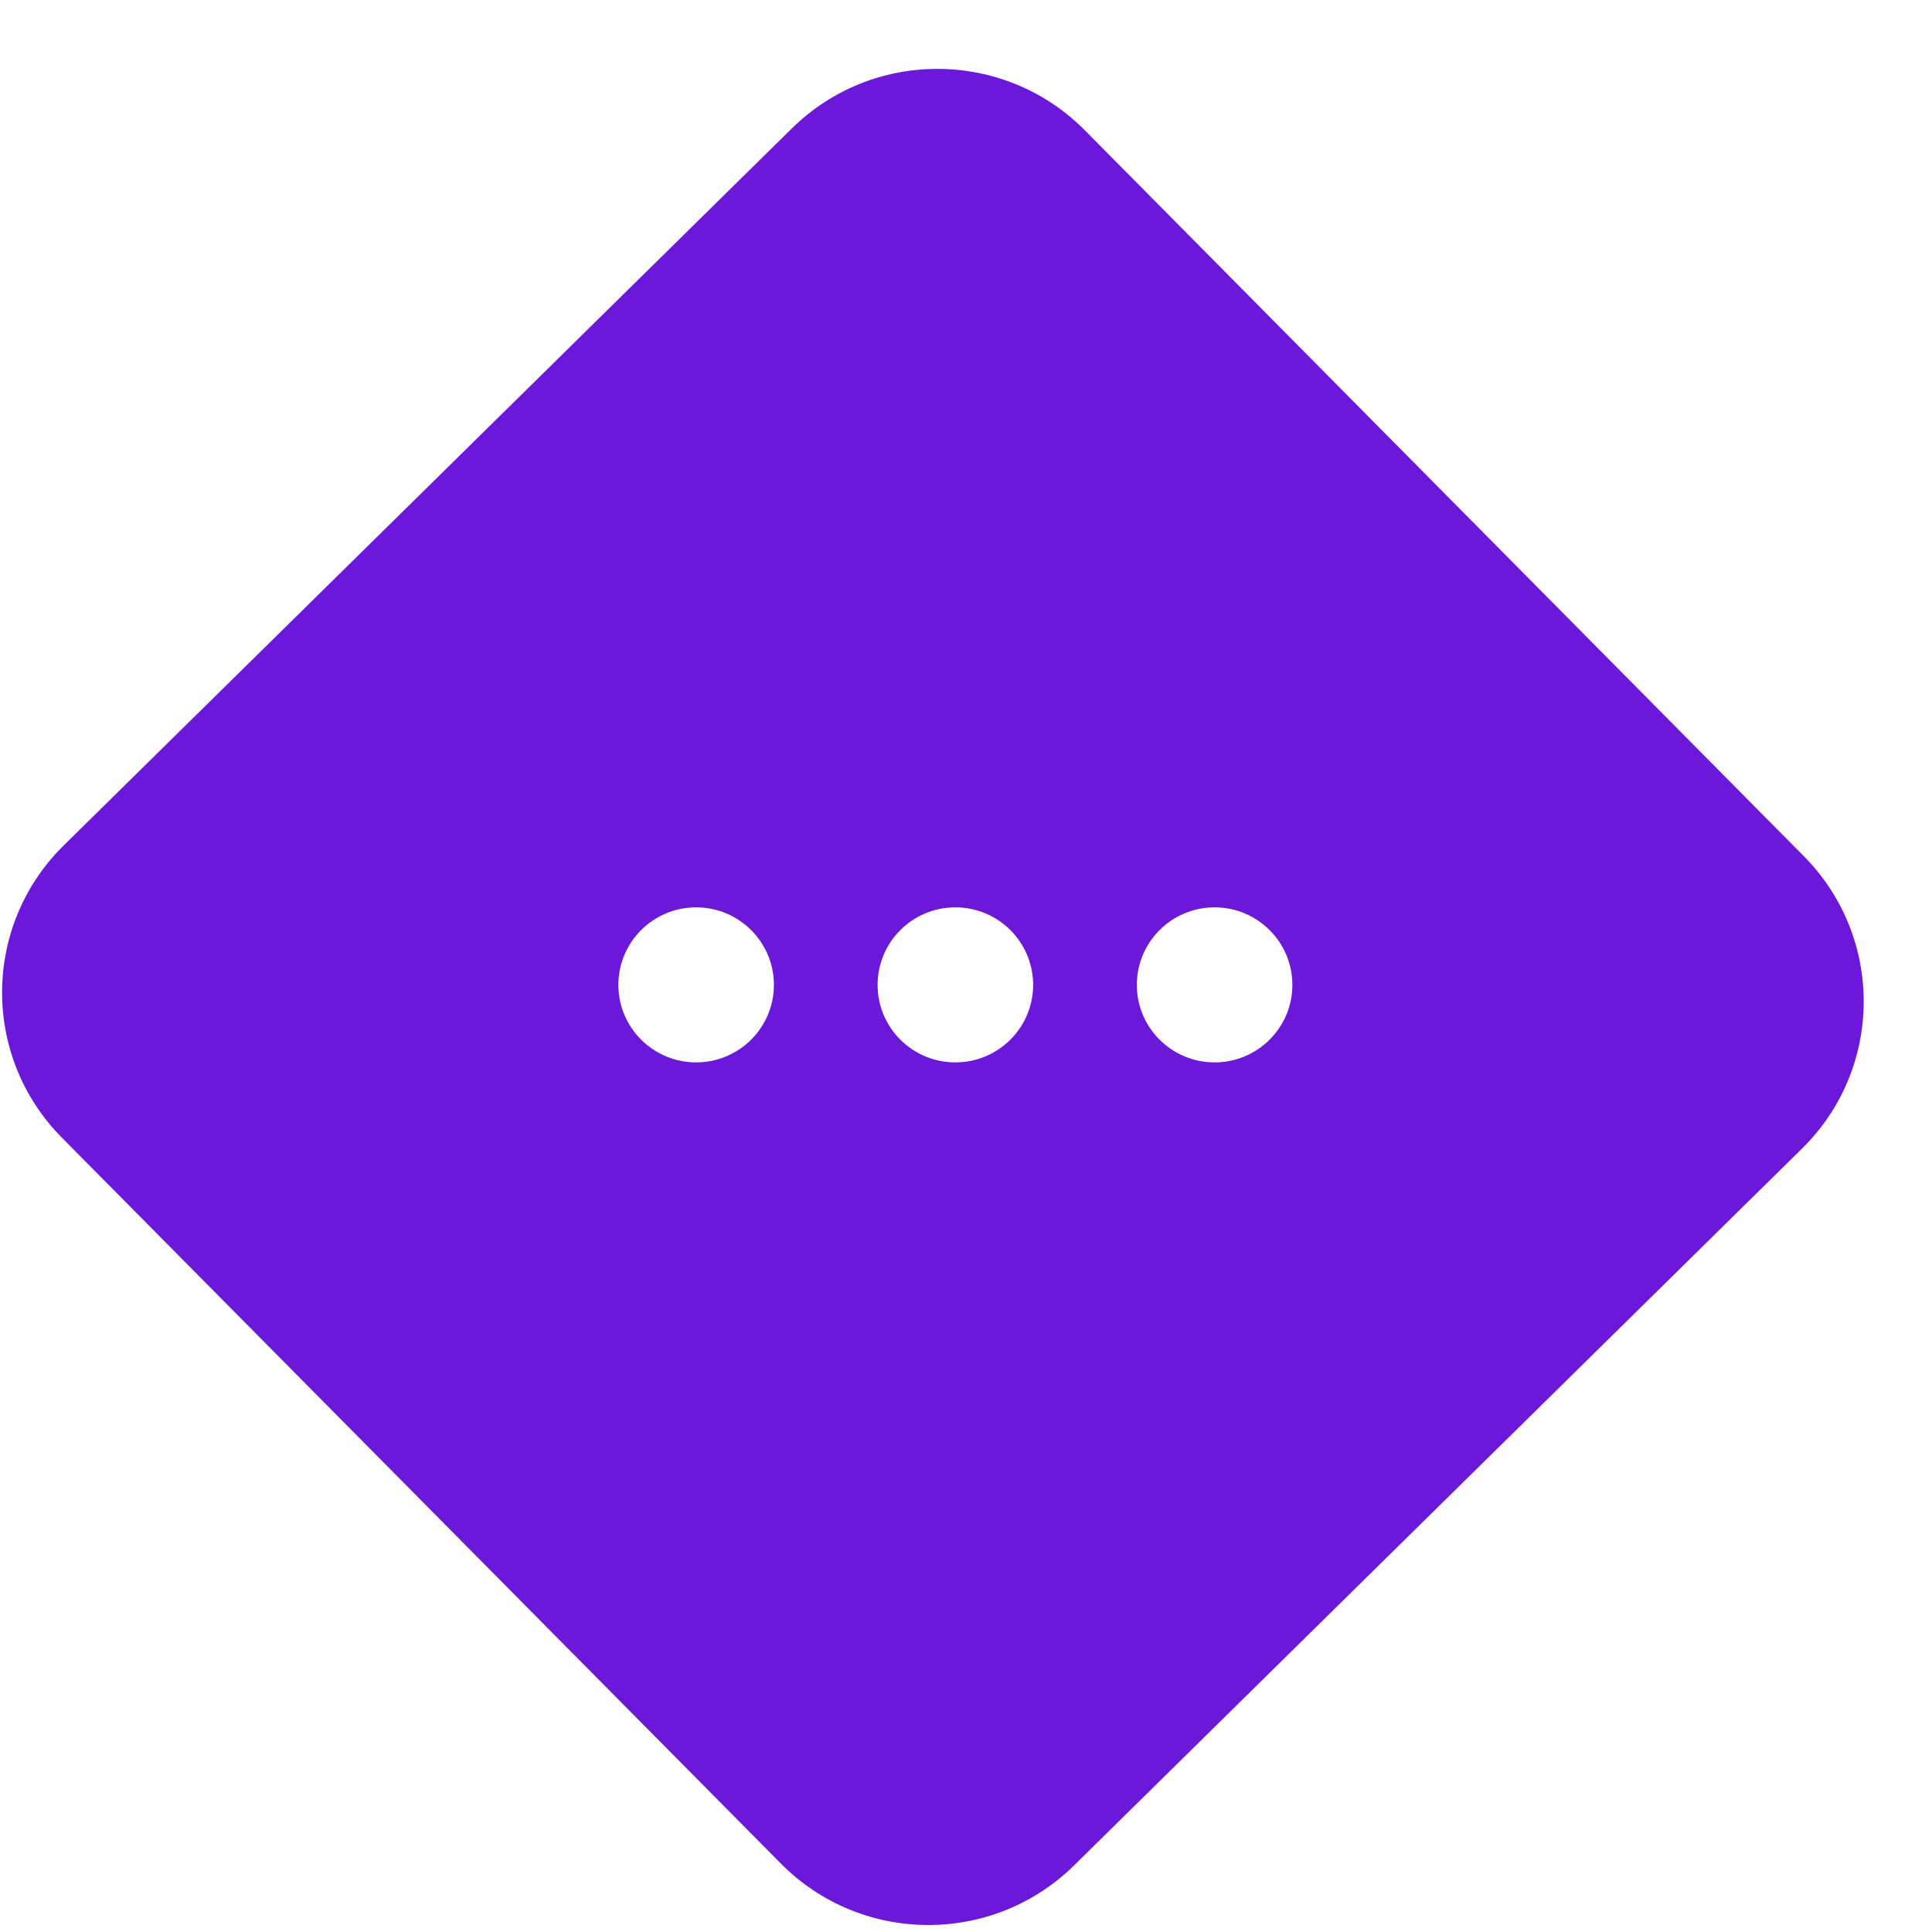 <svg width="28" height="28" viewBox="0 0 28 28" fill="none" xmlns="http://www.w3.org/2000/svg">
<path fill-rule="evenodd" clip-rule="evenodd" d="M15.723 1.889C14.558 0.712 12.655 0.7 11.475 1.862L0.924 12.252C-0.257 13.414 -0.269 15.311 0.897 16.488L11.317 27.008C12.483 28.185 14.385 28.197 15.566 27.035L26.117 16.645C27.298 15.483 27.309 13.586 26.143 12.409L15.723 1.889ZM10.089 15.397C10.711 15.397 11.216 14.894 11.216 14.274C11.216 13.653 10.711 13.15 10.089 13.15C9.467 13.15 8.962 13.653 8.962 14.274C8.962 14.894 9.467 15.397 10.089 15.397ZM14.973 14.274C14.973 14.894 14.468 15.397 13.846 15.397C13.223 15.397 12.719 14.894 12.719 14.274C12.719 13.653 13.223 13.15 13.846 13.15C14.468 13.15 14.973 13.653 14.973 14.274ZM17.603 15.397C18.225 15.397 18.73 14.894 18.73 14.274C18.73 13.653 18.225 13.15 17.603 13.15C16.98 13.15 16.476 13.653 16.476 14.274C16.476 14.894 16.98 15.397 17.603 15.397Z" fill="#6C18DB"/>
</svg>

